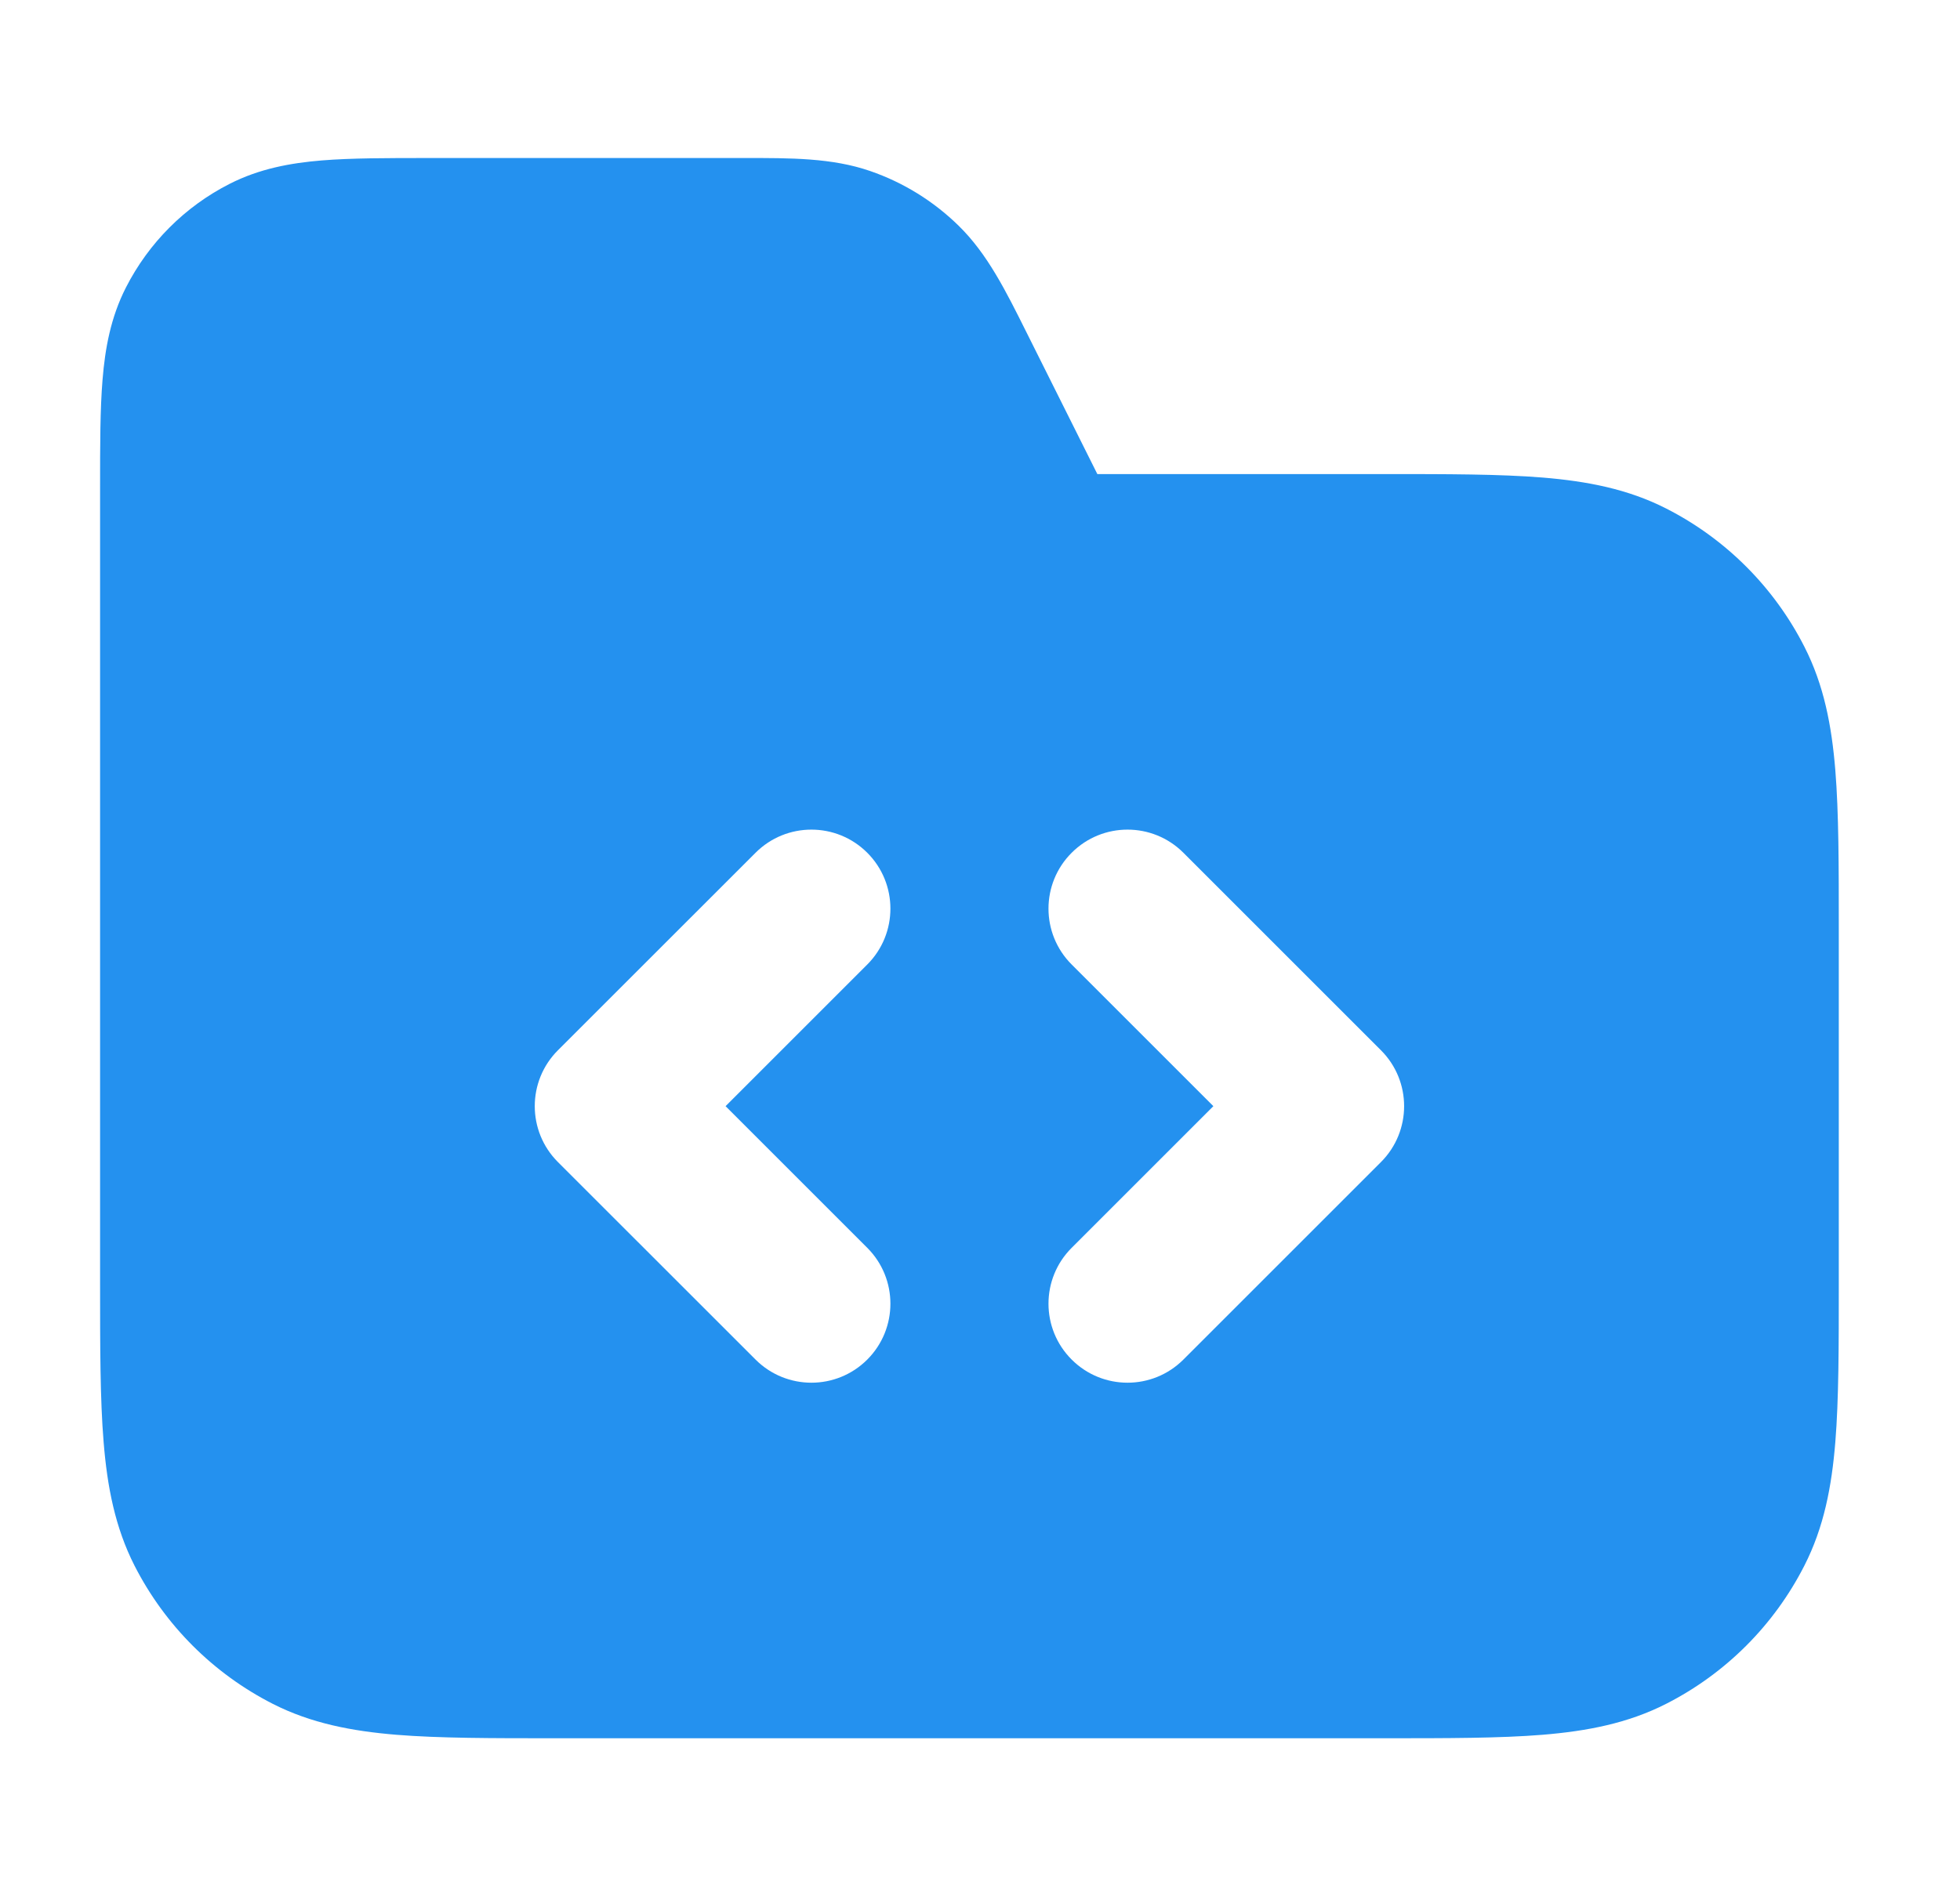 <svg xmlns="http://www.w3.org/2000/svg" width="31" height="30" viewBox="0 0 31 30" fill="none"><path fill-rule="evenodd" clip-rule="evenodd" d="M1.583 7.702V20.302C1.583 21.308 1.583 22.138 1.639 22.815C1.696 23.517 1.819 24.163 2.128 24.77C2.608 25.711 3.373 26.476 4.313 26.955C4.92 27.264 5.566 27.387 6.269 27.445C6.945 27.5 7.776 27.5 8.782 27.5H21.885C22.891 27.5 23.722 27.5 24.398 27.445C25.101 27.387 25.747 27.264 26.353 26.955C27.294 26.476 28.059 25.711 28.538 24.77C28.848 24.163 28.971 23.517 29.028 22.815C29.083 22.138 29.083 21.308 29.083 20.302V14.698C29.083 13.692 29.083 12.862 29.028 12.185C28.971 11.483 28.848 10.837 28.538 10.23C28.059 9.289 27.294 8.524 26.353 8.045C25.747 7.736 25.101 7.613 24.398 7.555C23.722 7.5 22.891 7.5 21.885 7.5H17.356L16.238 5.263C15.907 4.599 15.616 4.015 15.162 3.571C14.765 3.182 14.287 2.886 13.761 2.705C13.161 2.498 12.509 2.499 11.767 2.5L6.785 2.5C6.126 2.5 5.558 2.5 5.09 2.538C4.595 2.579 4.104 2.668 3.631 2.909C2.925 3.268 2.352 3.842 1.992 4.548C1.751 5.021 1.662 5.512 1.622 6.006C1.583 6.474 1.583 7.043 1.583 7.702ZM13.717 15.259C14.205 14.771 14.205 13.979 13.717 13.491C13.229 13.003 12.438 13.003 11.95 13.491L8.824 16.616C8.336 17.104 8.336 17.896 8.824 18.384L11.95 21.509C12.438 21.997 13.229 21.997 13.717 21.509C14.205 21.021 14.205 20.229 13.717 19.741L11.476 17.5L13.717 15.259ZM18.717 13.491C18.229 13.003 17.438 13.003 16.95 13.491C16.461 13.979 16.461 14.771 16.95 15.259L19.191 17.5L16.95 19.741C16.461 20.229 16.461 21.021 16.95 21.509C17.438 21.997 18.229 21.997 18.717 21.509L21.842 18.384C22.33 17.896 22.33 17.104 21.842 16.616L18.717 13.491Z" fill="#2491EF"></path></svg>